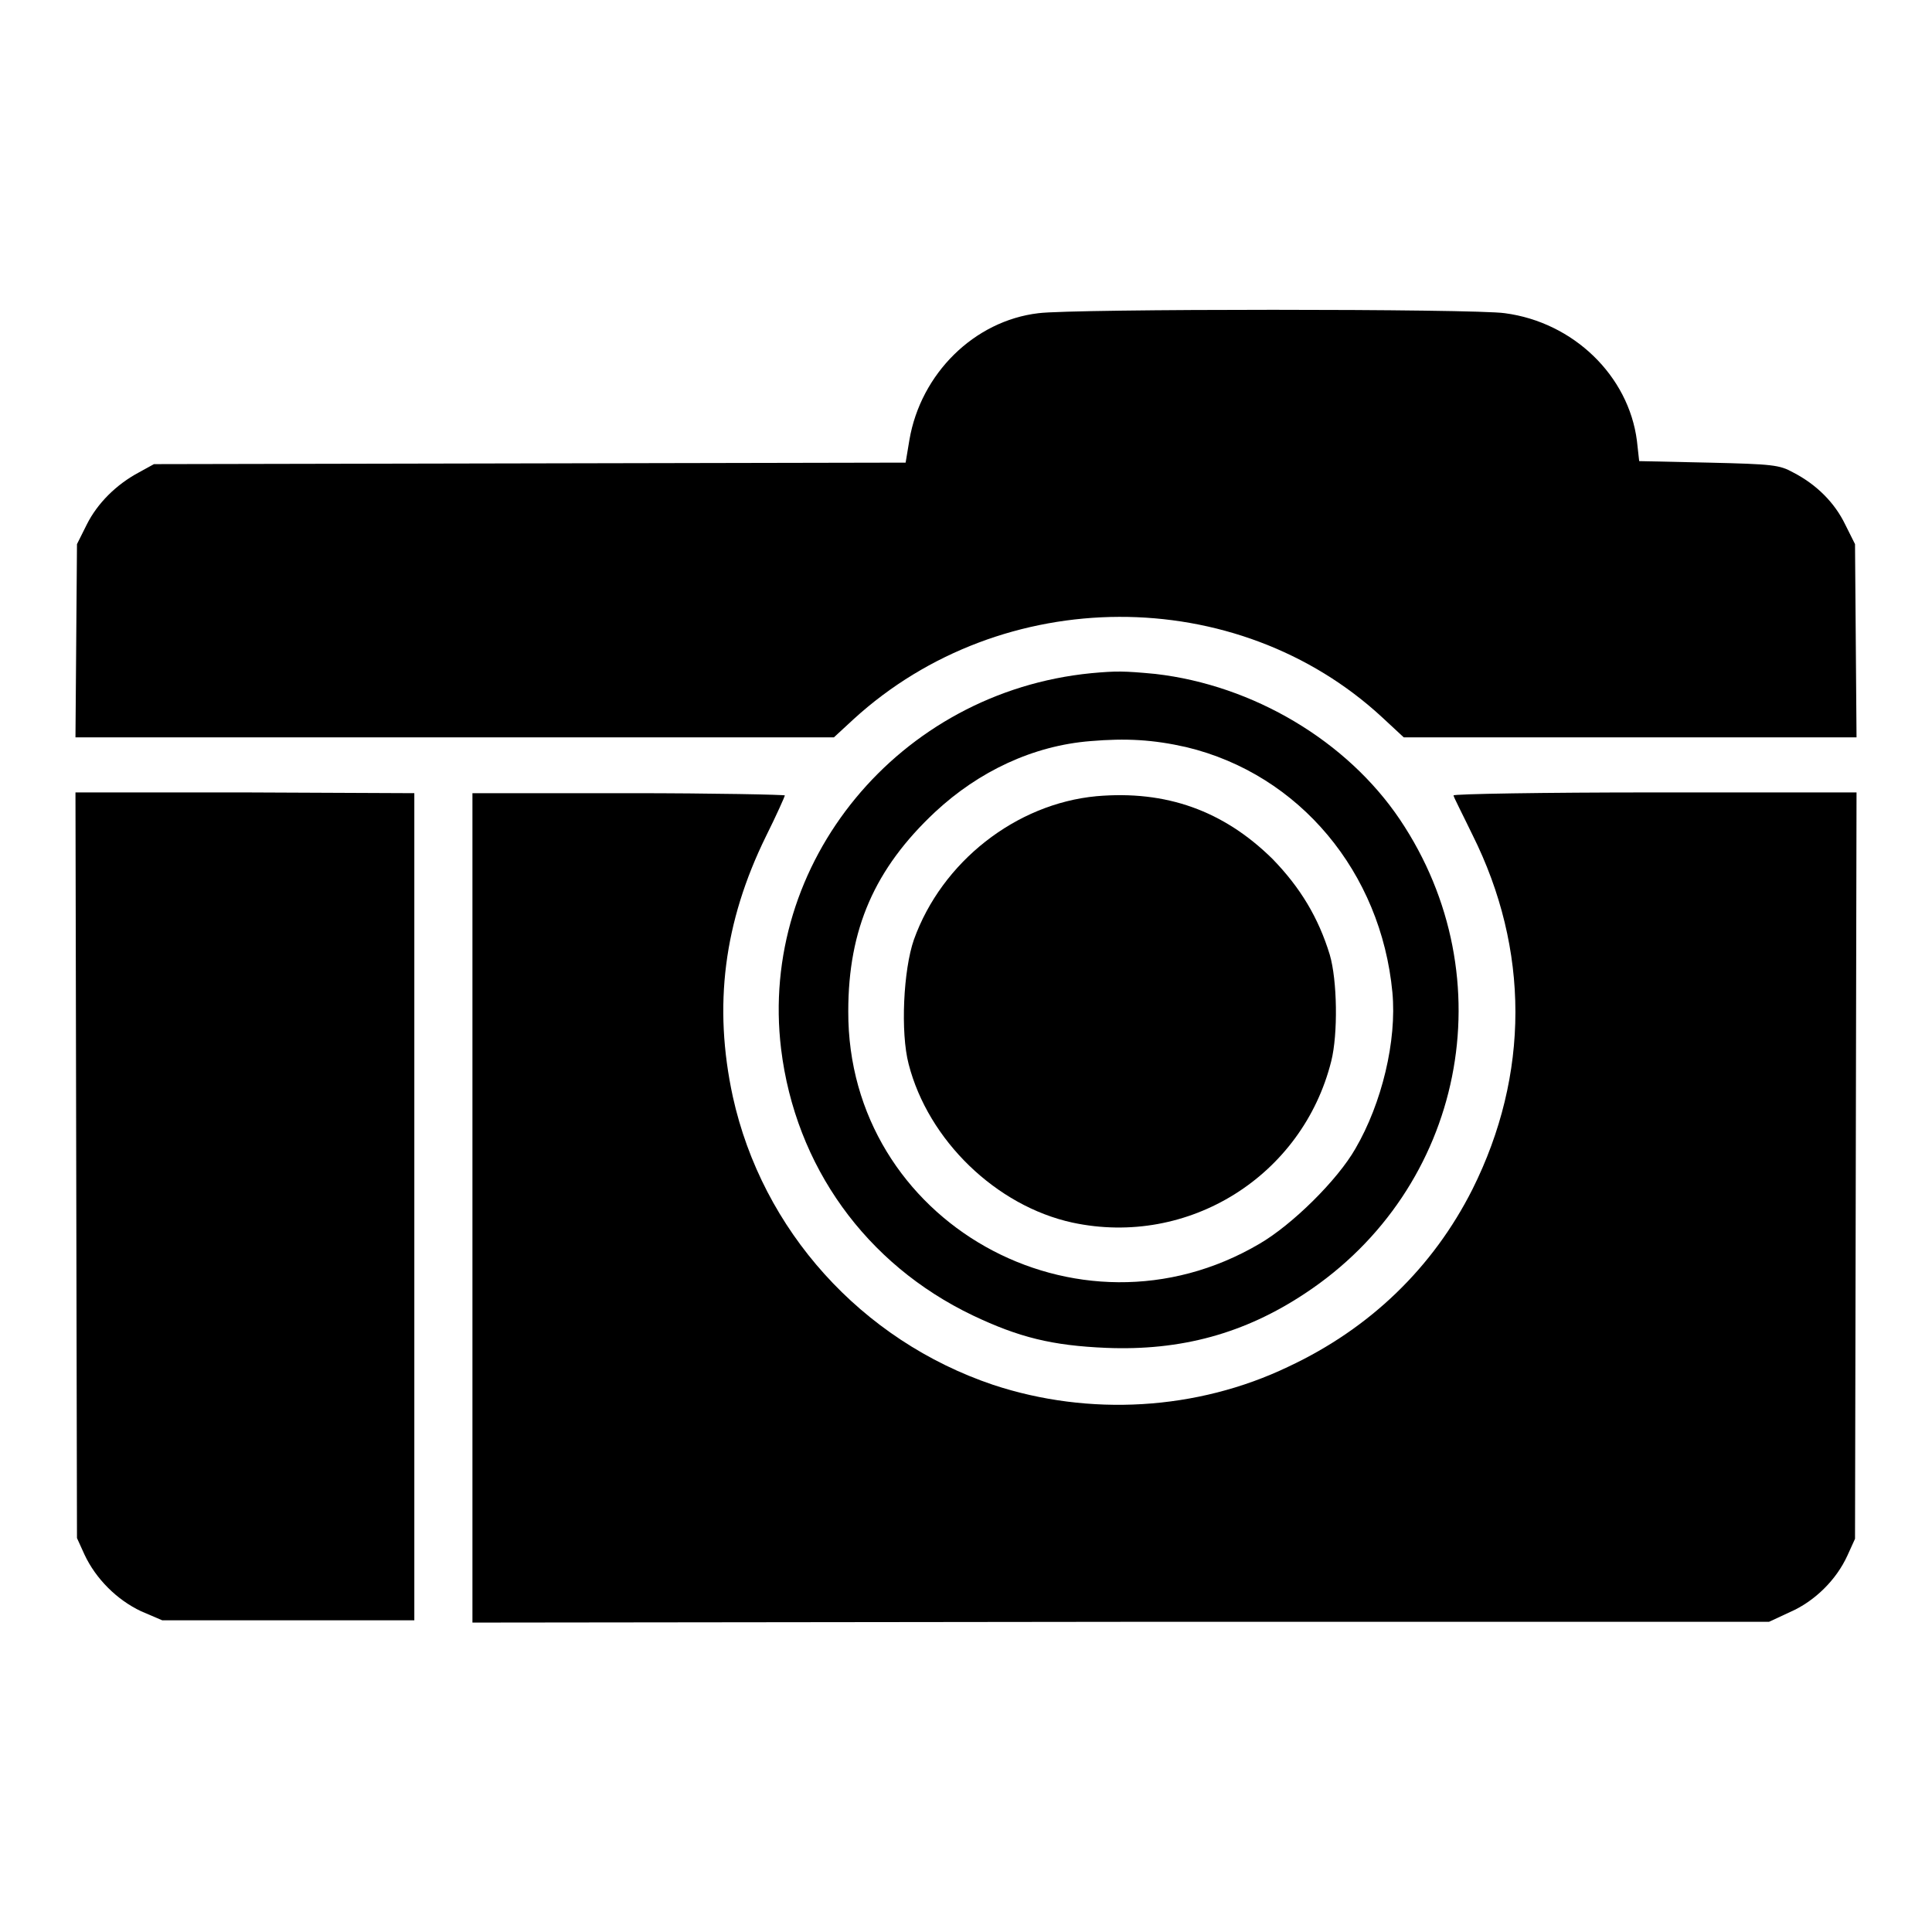 <?xml version="1.0" encoding="utf-8"?>
<!-- Svg Vector Icons : http://www.onlinewebfonts.com/icon -->
<!DOCTYPE svg PUBLIC "-//W3C//DTD SVG 1.1//EN" "http://www.w3.org/Graphics/SVG/1.1/DTD/svg11.dtd">
<svg version="1.1" xmlns="http://www.w3.org/2000/svg" xmlns:xlink="http://www.w3.org/1999/xlink" x="0px" y="0px" viewBox="0 0 256 256" enable-background="new 0 0 256 256" xml:space="preserve">
<g><g><g><path fill="#000000" d="M137.6,41.5c-8.5,1-15.6,8-17.1,16.8l-0.5,3l-49.8,0.1l-49.8,0.1l-2,1.1c-3,1.6-5.5,4.1-6.9,6.9l-1.3,2.6l-0.1,12.8L10,97.7h2.2c1.2,0,23.8,0,50.3,0l48,0l2.6-2.4c19.7-18,50.8-18.1,70.1-0.2l2.8,2.6l25,0c13.8,0,27.3,0,30,0l5,0l-0.1-12.8l-0.1-12.8l-1.3-2.6c-1.4-2.9-3.8-5.3-6.9-6.9c-1.8-1-2.7-1.1-11.2-1.3l-9.2-0.2l-0.3-2.7c-1.1-8.6-8.4-15.7-17.5-16.9C195.4,40.9,142.1,40.9,137.6,41.5z"/><path fill="#000000" d="M144.6,89.2c-25.5,2.5-44.1,25.1-41.1,49.8c1.9,15.5,11.2,28.5,25.4,35.3c6.1,2.9,10.5,4,17.7,4.3c9.9,0.4,18.3-1.9,26.3-7.2c21.1-13.9,26.7-41.8,12.6-62.8c-7-10.4-19.4-17.8-32.4-19.3C148.9,88.9,147.9,88.9,144.6,89.2z M157.2,99c15,3.6,25.8,16.6,27.3,32.5c0.6,6.4-1.4,14.7-4.9,20.7c-2.4,4.2-8.4,10.1-12.7,12.6c-24.1,14.2-54.6-2.9-54.5-30.8c0-10.9,3.5-18.9,11.5-26.4c5.8-5.4,13-8.8,20.6-9.4C149.2,97.8,152.8,98,157.2,99z"/><path fill="#000000" d="M145.3,105.5c-10.7,1-20.5,8.7-24.2,19c-1.4,4-1.8,12.3-0.7,16.5c2.6,10.1,11.6,18.8,21.7,21c15.4,3.3,30.5-6.2,34.3-21.4c0.9-3.6,0.8-10.7-0.2-14.1c-1.5-4.9-3.9-8.9-7.6-12.7C162.1,107.4,154.5,104.7,145.3,105.5z"/><path fill="#000000" d="M10.1,154.4l0.1,49.4l1,2.2c1.5,3.2,4.3,6,7.5,7.5l2.8,1.2l16.7,0l16.7,0v-54.8v-54.8l-22.5-0.1L10,105L10.1,154.4z"/><path fill="#000000" d="M62.6,160v55l85.9-0.1l85.9,0l2.8-1.3c3.2-1.4,6.1-4.2,7.6-7.5l1-2.2l0.1-49.4L246,105h-26.8c-14.7,0-26.7,0.2-26.6,0.4c0,0.2,1.2,2.5,2.5,5.2c7.6,15.2,7.6,31.8,0,47c-5.2,10.3-13.5,18.4-24.4,23.5c-12.1,5.8-26.4,6.6-39.1,2.4c-17.5-5.9-30.6-20.5-34.5-38.2c-2.6-12-1.2-23.1,4.4-34.5c1.4-2.8,2.5-5.3,2.5-5.4c0-0.1-9.3-0.3-20.7-0.3H62.6V160z"/></g></g></g>
</svg>